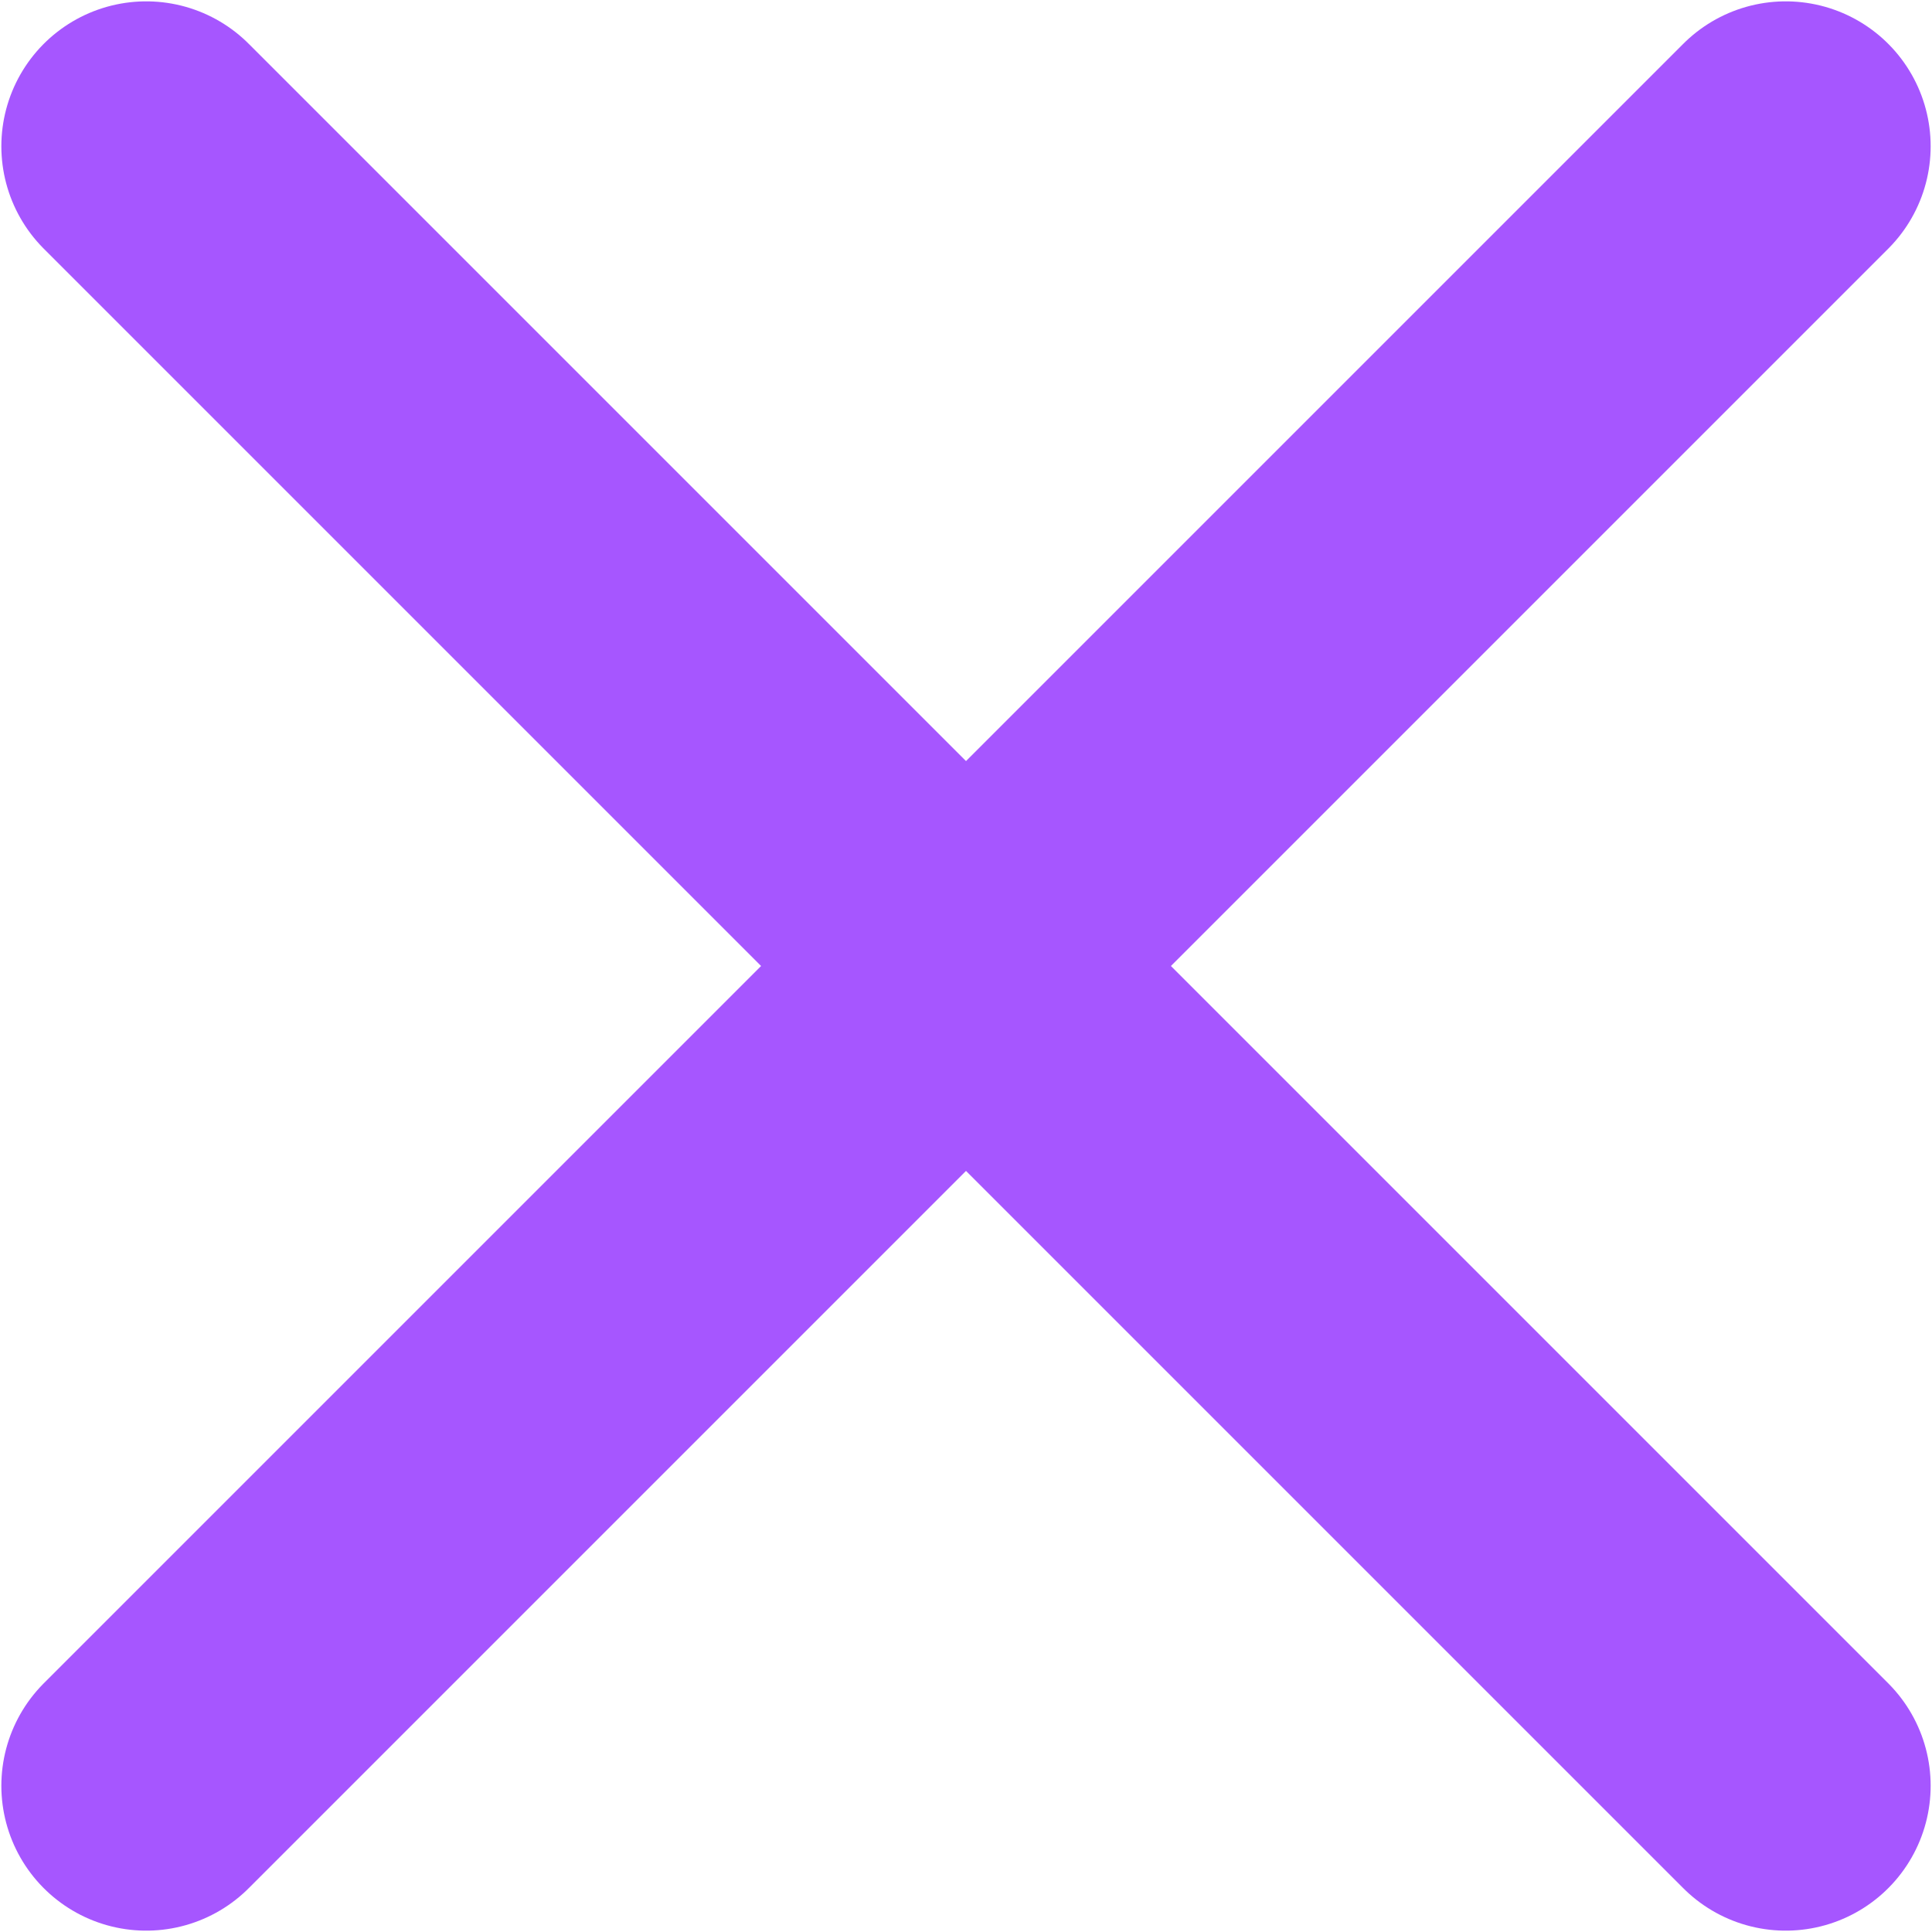 <svg width="10" height="10" viewBox="0 0 10 10" fill="none" xmlns="http://www.w3.org/2000/svg">
<g clip-path="url(#clip0_351_3854)">
<path d="M0.757 0.757L9.243 9.243" stroke="#A656FF" stroke-width="1.5" stroke-linecap="round" stroke-linejoin="round"/>
<path d="M0.757 9.243L9.243 0.757" stroke="#A656FF" stroke-width="1.5" stroke-linecap="round" stroke-linejoin="round"/>
</g>
<defs>
<clipPath id="clip0_351_3854">
<rect width="10" height="10" fill="white"/>
</clipPath>
</defs>
</svg>
